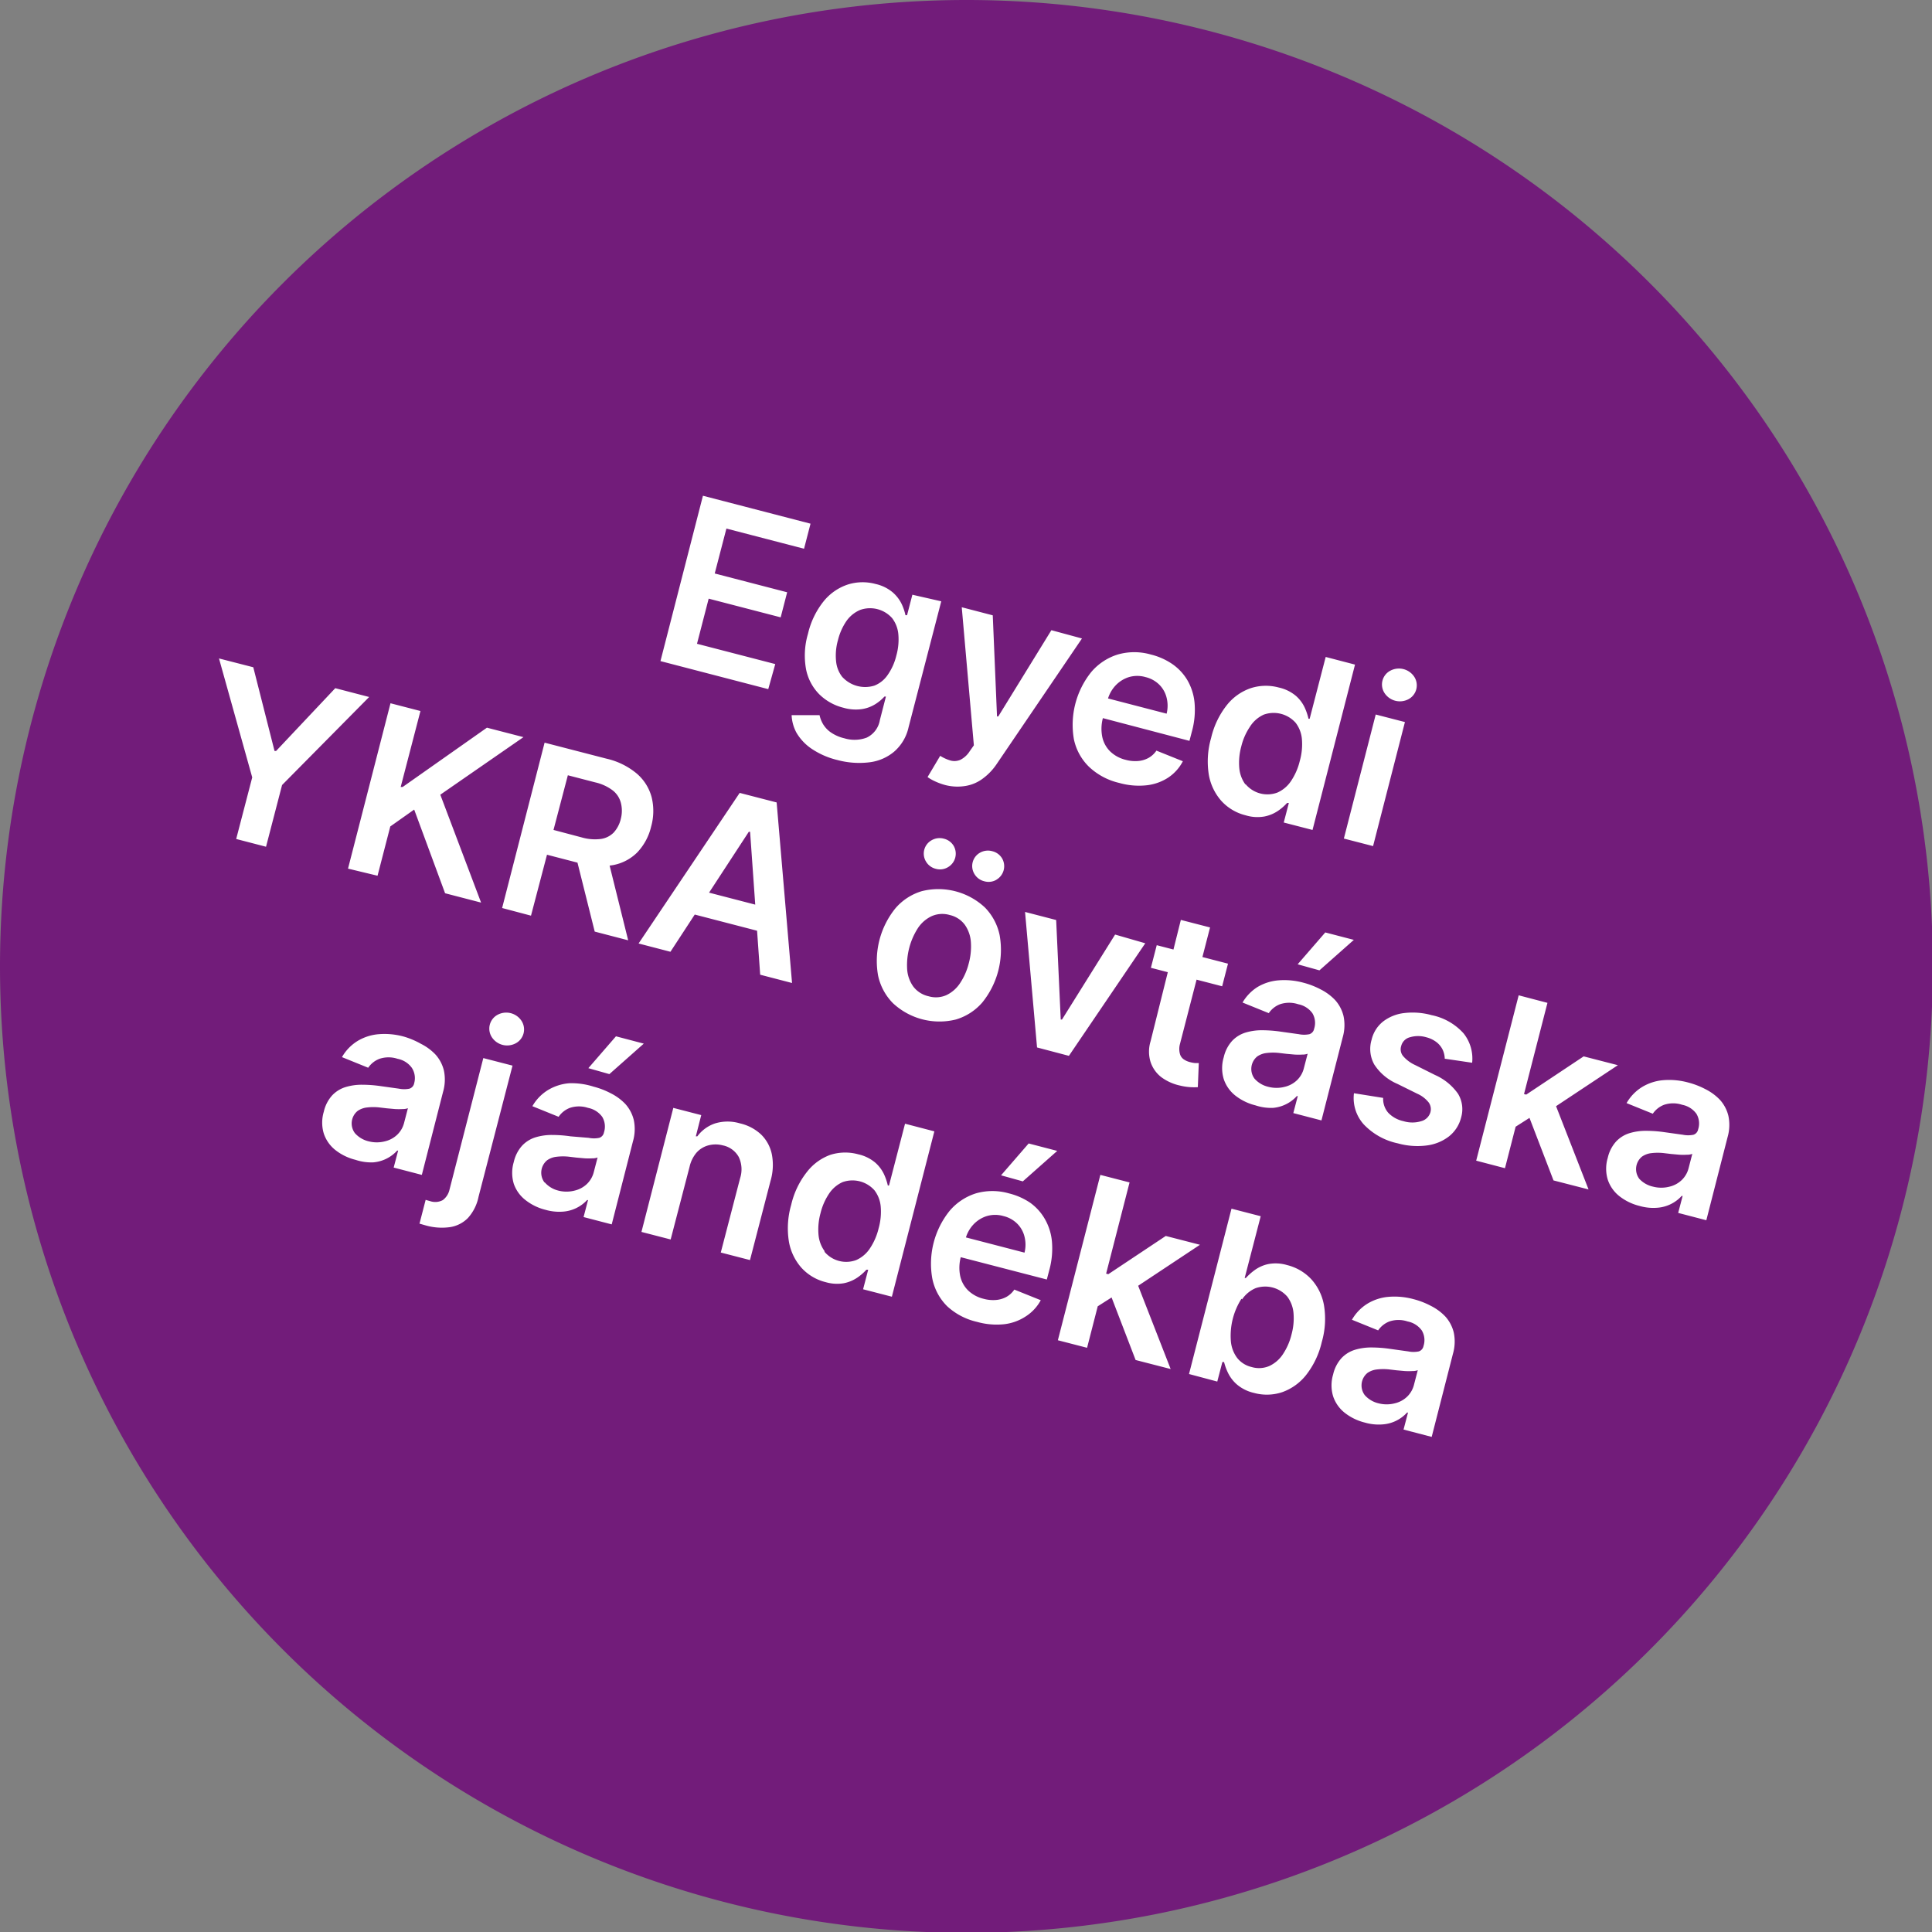 <svg data-name="Layer 1" xmlns="http://www.w3.org/2000/svg" viewBox="0 0 181.92 181.92"><rect x="0" y="0" width="181.92" height="181.92" fill="#808080" stroke="none"/><path d="M91 0A91 91 0 110 91 91 91 0 0191 0z" fill="#721c7a" fill-rule="evenodd"/><path d="M72.34 64.89l.66-2.36-7.37-1.91 1.1-4.25 6.78 1.76.61-2.36L67.3 54l1.1-4.23 7.31 1.9.61-2.36-10.13-2.63-4 15.57zm9.52 6.89a4.43 4.43 0 002.33-1 4.24 4.24 0 001.36-2.29l3.08-11.87-2.72-.62-.5 1.93h-.15a4.82 4.82 0 00-.36-1.06 3.45 3.45 0 00-.85-1.1 3.77 3.77 0 00-1.6-.78 4.64 4.64 0 00-2.62.05 4.91 4.91 0 00-2.26 1.56 7.66 7.66 0 00-1.49 3.08 7.21 7.21 0 00-.18 3.34 4.61 4.61 0 001.24 2.35 4.91 4.91 0 002.27 1.27 4.15 4.15 0 001.75.13 3.35 3.35 0 001.27-.47 4.1 4.1 0 00.85-.71h.14l-.57 2.21a2.23 2.23 0 01-1.25 1.66 3.29 3.29 0 01-2.09.06 3.74 3.74 0 01-1.31-.58 2.54 2.54 0 01-.72-.79 2.88 2.88 0 01-.31-.81h-2.63A3.81 3.81 0 0075 69a4.71 4.71 0 001.43 1.51 7.5 7.5 0 002.44 1.06 7.9 7.9 0 002.99.21zm-2.52-8a2.8 2.8 0 01-.61-1.49 5.27 5.27 0 01.17-2 5.54 5.54 0 01.8-1.81 3 3 0 011.3-1.05 2.78 2.78 0 013 .77 2.91 2.91 0 01.59 1.53 5.59 5.59 0 01-.19 2 5.33 5.33 0 01-.82 1.83 2.71 2.71 0 01-1.25 1 2.92 2.92 0 01-3-.8zM90.95 74a3.7 3.7 0 001.58-.68A5.47 5.47 0 0093.81 72l8.07-11.88-2.88-.78-5 8.12h-.12l-.4-9.52-2.92-.76 1.14 13-.4.57a2.22 2.22 0 01-.86.79 1.39 1.39 0 01-.91.08 3.8 3.8 0 01-1-.45l-1.19 2a4.14 4.14 0 00.7.4 5.93 5.93 0 001 .36 4.62 4.62 0 001.91.07zm17.05-.06a4.65 4.65 0 002-.72 4.13 4.13 0 001.38-1.54l-2.49-1a2.19 2.19 0 01-.75.69 2.45 2.45 0 01-1 .29 3.37 3.37 0 01-1.13-.11 3.19 3.19 0 01-1.47-.79 2.71 2.71 0 01-.75-1.38 3.91 3.91 0 01.08-1.84l.42-1.62a3.16 3.16 0 01.73-1.35 2.93 2.93 0 011.27-.81 2.79 2.79 0 011.59 0 2.74 2.74 0 011.29.72 2.59 2.59 0 01.68 1.22 3.08 3.08 0 010 1.5l-6.93-1.8-.48 1.85 9.56 2.51.22-.84a7.67 7.67 0 00.26-2.76 5.19 5.19 0 00-.69-2.14 4.85 4.85 0 00-1.43-1.51 6.18 6.18 0 00-2-.88 5.62 5.62 0 00-3.11 0 5.35 5.35 0 00-2.48 1.63 7.94 7.94 0 00-1.65 6.35 5.07 5.07 0 001.42 2.59 6.16 6.16 0 002.84 1.52 6.8 6.8 0 002.62.22zm11.07 2.94a3.47 3.47 0 001.27-.53 4.76 4.76 0 00.85-.74h.17l-.48 1.84 2.71.7 4-15.57-2.76-.72-1.51 5.82h-.11a5.35 5.35 0 00-.36-1.06 3.36 3.36 0 00-.83-1.1 3.75 3.75 0 00-1.6-.78 4.64 4.64 0 00-2.62.05 4.89 4.89 0 00-2.26 1.58 7.83 7.83 0 00-1.5 3.12 7.91 7.91 0 00-.22 3.43 5 5 0 001.19 2.5 4.56 4.56 0 002.28 1.35 3.8 3.8 0 001.78.11zm-1.79-3a3.08 3.08 0 01-.59-1.59 5.8 5.8 0 01.19-2 5.73 5.73 0 01.81-1.85 3 3 0 011.31-1.15 2.77 2.77 0 013 .77 2.93 2.93 0 01.59 1.54 5.76 5.76 0 01-.2 2.05 5.83 5.83 0 01-.83 1.9 3 3 0 01-1.28 1.08 2.68 2.68 0 01-3-.8zm12.01 5.79l3-11.68-2.75-.71-3 11.68zm3.33-13.83a1.48 1.48 0 00.55-2.11 1.73 1.73 0 00-2.25-.58 1.47 1.47 0 00-.55 2.11 1.73 1.73 0 002.25.58zM23.75 73.2L22.24 79l2.81.73 1.51-5.81 8.2-8.29-3.19-.83L26 70.71h-.15l-2-7.88-3.23-.83zm11.8 9.26l1.2-4.64L39 76.23l2.91 7.88 3.39.88-3.84-10.16 7.83-5.42-3.44-.89-7.93 5.58h-.19l1.86-7.15-2.82-.73-4 15.57zM50 86.22L53.47 73l2.58.67a4.29 4.29 0 011.65.76 2.17 2.17 0 01.76 1.16 3 3 0 010 1.5 2.87 2.87 0 01-.68 1.31 2.11 2.11 0 01-1.22.6 4.46 4.46 0 01-1.79-.15l-3.78-1-.61 2.34 4.16 1.08a7.13 7.13 0 003.18.19A4.35 4.35 0 0060 80.27a5.27 5.27 0 001.31-2.43 5.44 5.44 0 00.05-2.77 4.44 4.44 0 00-1.39-2.22 6.8 6.8 0 00-2.85-1.41l-5.84-1.51-4 15.57zm4-6.5l2 8 3.15.82-2-8.05zm16.51-1.4h.12l.95 13.46 3 .78-1.45-17-3.48-.9-9.52 14.18 3 .78zm-6.27 7.49l8.21 2.13.55-2.27-8.21-2.13zM90 96a5.25 5.25 0 002.49-1.6 7.88 7.88 0 001.64-6.33 5.24 5.24 0 00-1.39-2.62 6.42 6.42 0 00-5.93-1.54 5.24 5.24 0 00-2.49 1.61 7.88 7.88 0 00-1.64 6.33 5.25 5.25 0 001.4 2.61A6.42 6.42 0 0090 96zm-4-3.1a3.16 3.16 0 01-.58-1.62 6.45 6.45 0 011-3.87 3.18 3.18 0 011.3-1.14 2.48 2.48 0 011.71-.11 2.43 2.43 0 011.42.92 3.2 3.2 0 01.57 1.63 6 6 0 01-.2 2 5.93 5.93 0 01-.81 1.85 3.17 3.17 0 01-1.29 1.14 2.44 2.44 0 01-1.68.11A2.49 2.49 0 0186 92.9zm3.27-11.25a1.47 1.47 0 00.53-2 1.47 1.47 0 00-.93-.68 1.51 1.51 0 00-1.15.15 1.44 1.44 0 00-.53 2 1.48 1.48 0 00.93.69 1.45 1.45 0 001.15-.16zm4.56 1.18a1.47 1.47 0 00.53-2 1.47 1.47 0 00-.93-.68 1.51 1.51 0 00-1.15.14 1.44 1.44 0 00-.53 2 1.48 1.48 0 00.93.69 1.45 1.45 0 001.16-.15zM105 88l-5 8h-.12l-.43-9.37-2.93-.76 1.13 12.76 3 .79 7.19-10.6zm3.92 1l-.55 2.13 6.71 1.74.55-2.13zm-.58 9.05a3.3 3.3 0 000 1.95 3 3 0 001 1.42 4.6 4.6 0 001.78.8 5.42 5.42 0 001 .15 6.43 6.43 0 00.67 0l.09-2.27h-.35a2.84 2.84 0 01-.48-.09 1.8 1.8 0 01-.6-.27.91.91 0 01-.35-.52 1.76 1.76 0 010-.89l2.84-11-2.75-.71zm11.52 6.27a3.43 3.43 0 002.25-1.11h.09l-.42 1.6 2.65.69 2-7.82a4.15 4.15 0 00.08-2 3.46 3.46 0 00-.8-1.52 4.94 4.94 0 00-1.36-1 7.52 7.52 0 00-1.63-.63 6.82 6.82 0 00-2.33-.22 4.57 4.57 0 00-2 .64A4.27 4.27 0 00117 94.4l2.47 1a2.25 2.25 0 011.06-.84 2.7 2.7 0 011.71 0 2.15 2.15 0 011.34.85 1.78 1.78 0 01.16 1.46.66.66 0 01-.44.51 2.49 2.49 0 01-1 0l-1.72-.24a12.2 12.2 0 00-1.72-.13 5.27 5.27 0 00-1.58.22 2.92 2.92 0 00-1.26.78 3.4 3.4 0 00-.79 1.54 3.56 3.56 0 000 2.06 3.31 3.31 0 001.09 1.55 5 5 0 001.89.92 4.68 4.68 0 001.65.24zm-1.73-2.75a1.52 1.52 0 01.25-2.09 1.91 1.91 0 01.91-.33 5 5 0 011.17 0l.67.08.78.07a6.68 6.68 0 00.73 0 1.33 1.33 0 00.49-.08l-.36 1.38a2.34 2.34 0 01-.64 1.11 2.5 2.5 0 01-1.17.63 3.06 3.06 0 01-1.52 0 2.49 2.49 0 01-1.31-.77zm6.11-10.2l3.24-2.87-2.69-.7-2.6 3zm13.57 5.93a5.51 5.51 0 00-3-1.71 6.69 6.69 0 00-2.58-.2 4 4 0 00-2 .8 3.09 3.09 0 00-1.08 1.72 3 3 0 00.25 2.32 4.87 4.87 0 002.18 1.83l1.88.93a2.83 2.83 0 011.06.81 1.08 1.08 0 01.17.93 1.22 1.22 0 01-.86.84 2.86 2.86 0 01-1.68 0 2.78 2.78 0 01-1.44-.8 2 2 0 01-.47-1.39l-2.75-.44a3.71 3.71 0 00.91 2.92 6.17 6.17 0 003.22 1.8 6.86 6.86 0 002.71.2 4.3 4.3 0 002.1-.85 3.28 3.28 0 001.15-1.78 2.8 2.8 0 00-.29-2.24 5.22 5.22 0 00-2.17-1.77l-1.88-.94a3.25 3.25 0 01-1.14-.86 1 1 0 01-.16-.93 1.13 1.13 0 01.82-.82 2.71 2.71 0 011.54 0 2.63 2.63 0 011 .49 2 2 0 01.56.72 2.12 2.12 0 01.18.81l2.58.38a3.8 3.8 0 00-.81-2.77zm7.31 7.26l.57.15 6.65-4.41-3.22-.83-5.41 3.6-.44-.11-.85 3.32zm-3.41 5.44l4-15.57-2.71-.71-4 15.57zm7.87 2l-3.36-8.61-2.36 1.46 2.42 6.3zm6.52 1.72a3.43 3.43 0 002.25-1.11h.09l-.42 1.6 2.65.69 2-7.82a4.15 4.15 0 00.08-2 3.46 3.46 0 00-.8-1.52 4.94 4.94 0 00-1.36-1 7.53 7.53 0 00-1.63-.63 6.83 6.83 0 00-2.33-.22 4.57 4.57 0 00-2 .64 4.27 4.27 0 00-1.47 1.52l2.47 1a2.25 2.25 0 011.06-.84 2.7 2.7 0 011.71 0 2.15 2.15 0 011.34.85 1.78 1.78 0 01.16 1.46.66.66 0 01-.44.51 2.49 2.49 0 01-1 0l-1.72-.24a12.21 12.21 0 00-1.72-.13 5.27 5.27 0 00-1.58.22 2.92 2.92 0 00-1.26.78 3.4 3.4 0 00-.79 1.54 3.56 3.56 0 000 2.06 3.31 3.31 0 001.09 1.55 5 5 0 001.89.92 4.69 4.69 0 001.73.17zm-1.74-2.72a1.52 1.52 0 01.25-2.09 1.91 1.91 0 01.9-.33 5 5 0 011.17 0l.67.08.78.07a6.7 6.7 0 00.73 0 1.33 1.33 0 00.49-.08L159 110a2.34 2.34 0 01-.64 1.11 2.5 2.5 0 01-1.17.63 3.06 3.06 0 01-1.52 0 2.49 2.49 0 01-1.31-.74zm-119.21-1.55a3.43 3.43 0 002.25-1.11h.09l-.42 1.6 2.65.69 2-7.82a4.15 4.15 0 00.08-2 3.46 3.46 0 00-.8-1.52 4.94 4.94 0 00-1.36-1A7.53 7.53 0 0038 97.6a6.83 6.83 0 00-2.33-.22 4.57 4.57 0 00-2 .64 4.27 4.27 0 00-1.47 1.52l2.47 1a2.25 2.25 0 011.06-.84 2.7 2.7 0 011.71 0 2.15 2.15 0 011.34.85A1.78 1.78 0 0139 102a.66.66 0 01-.44.51 2.49 2.49 0 01-1 0l-1.72-.24a12.21 12.21 0 00-1.72-.13 5.27 5.27 0 00-1.58.22 2.92 2.92 0 00-1.26.78 3.4 3.4 0 00-.79 1.54 3.56 3.56 0 000 2.06 3.31 3.31 0 001.09 1.55 5 5 0 001.89.92 4.69 4.69 0 001.68.24zm-1.73-2.75a1.52 1.52 0 01.25-2.09 1.91 1.91 0 01.9-.33 5 5 0 011.17 0l.67.08.78.07a6.7 6.7 0 00.73 0 1.34 1.34 0 00.49-.08l-.36 1.38a2.34 2.34 0 01-.64 1.11 2.5 2.5 0 01-1.17.63 3.06 3.06 0 01-1.52 0 2.49 2.49 0 01-1.3-.77zm8.91 5.3a1.69 1.69 0 01-.63 1 1.5 1.5 0 01-1.23.09l-.19-.05-.2-.06-.58 2.24.28.08.28.08a5.56 5.56 0 002.3.17 3 3 0 001.7-.86 4.22 4.22 0 001-2l3.2-12.35-2.75-.71zm6.23-13.76a1.48 1.48 0 00.55-2.11 1.72 1.72 0 00-2.25-.58 1.48 1.48 0 00-.55 2.11 1.72 1.72 0 002.25.58zM53 114.09a3.43 3.43 0 002.28-1.09h.09l-.42 1.6 2.65.69 2-7.82a4.15 4.15 0 00.08-2 3.46 3.46 0 00-.8-1.52 4.94 4.94 0 00-1.36-1 7.52 7.52 0 00-1.63-.63 6.82 6.82 0 00-2.29-.32 4.57 4.57 0 00-2 .64 4.27 4.27 0 00-1.47 1.52l2.47 1a2.25 2.25 0 011.06-.84 2.7 2.7 0 011.71 0 2.15 2.15 0 011.34.85 1.78 1.78 0 01.16 1.46.66.66 0 01-.44.51 2.49 2.49 0 01-1 0l-1.7-.14a12.2 12.2 0 00-1.72-.13 5.27 5.27 0 00-1.58.22 2.92 2.92 0 00-1.26.78 3.4 3.4 0 00-.79 1.54 3.56 3.56 0 000 2.06 3.31 3.31 0 001.1 1.53 5 5 0 001.89.92 4.68 4.68 0 001.63.17zm-1.73-2.75a1.52 1.52 0 01.25-2.09 1.91 1.91 0 01.91-.33 5 5 0 011.17 0l.67.08.78.07a6.68 6.68 0 00.73 0 1.33 1.33 0 00.49-.08l-.36 1.38a2.34 2.34 0 01-.64 1.11 2.5 2.5 0 01-1.17.63 3.06 3.06 0 01-1.52 0 2.49 2.49 0 01-1.28-.77zm6.11-10.2l3.24-2.87-2.62-.69-2.6 3zm8.21 7.39a2.28 2.28 0 011.11-.68 2.65 2.65 0 011.36 0 2.22 2.22 0 011.5 1.09 2.7 2.7 0 01.13 2l-1.82 7 2.75.71 1.93-7.44a5.32 5.32 0 00.13-2.51 3.63 3.63 0 00-1-1.86 4.3 4.3 0 00-2-1.06 4.06 4.06 0 00-2.34 0 3.44 3.44 0 00-1.68 1.22h-.14l.51-2-2.63-.68-3 11.68 2.75.71 1.78-6.84a3.12 3.12 0 01.66-1.34zm13.87 12.3a3.47 3.47 0 001.27-.53 4.76 4.76 0 00.85-.74h.17l-.48 1.84 2.71.7 4-15.57-2.76-.72-1.51 5.82h-.11a5.35 5.35 0 00-.36-1.06 3.36 3.36 0 00-.83-1.1 3.75 3.75 0 00-1.6-.78 4.64 4.64 0 00-2.62.05 4.89 4.89 0 00-2.19 1.59 7.82 7.82 0 00-1.5 3.12 7.91 7.91 0 00-.22 3.43 5 5 0 001.19 2.5 4.56 4.56 0 002.28 1.35 3.8 3.8 0 001.71.1zm-1.8-3a3.08 3.08 0 01-.59-1.59 5.8 5.8 0 01.19-2 5.73 5.73 0 01.81-1.85 3 3 0 011.27-1.08 2.77 2.77 0 013 .77 2.93 2.93 0 01.59 1.54 5.76 5.76 0 01-.2 2.05 5.82 5.82 0 01-.83 1.9 3 3 0 01-1.28 1.08 2.68 2.68 0 01-3-.8zm16.9 6.86a4.65 4.65 0 002-.72 4.13 4.13 0 001.44-1.54l-2.49-1a2.19 2.19 0 01-.75.69 2.45 2.45 0 01-1 .29 3.37 3.37 0 01-1.13-.11 3.19 3.19 0 01-1.47-.79 2.71 2.71 0 01-.75-1.38 3.91 3.91 0 01.08-1.84l.42-1.62a3.16 3.16 0 01.73-1.35 2.93 2.93 0 011.27-.81 2.79 2.79 0 011.59 0 2.74 2.74 0 011.29.72 2.59 2.59 0 01.68 1.22 3.08 3.08 0 010 1.5l-6.93-1.8L89 118l9.57 2.48.22-.84a7.67 7.67 0 00.26-2.76 5.19 5.19 0 00-.69-2.14 4.85 4.85 0 00-1.36-1.49 6.19 6.19 0 00-2-.88 5.62 5.62 0 00-3.11 0 5.35 5.35 0 00-2.46 1.63 7.94 7.94 0 00-1.65 6.35 5.07 5.07 0 001.41 2.65 6.16 6.16 0 002.81 1.47 6.81 6.81 0 002.56.22zm1.75-13.45l3.24-2.87-2.69-.7-2.6 3zm9.46 10.23l.57.15 6.65-4.41-3.22-.83-5.41 3.6-.44-.11-.85 3.32zm-3.41 5.44l4-15.57-2.75-.71-4 15.57zm7.87 2l-3.36-8.61-2.36 1.46 2.42 6.3zm4.39 1.18l.48-1.84h.16a5.17 5.17 0 00.39 1.06 3.42 3.42 0 00.85 1.08 3.8 3.8 0 001.58.77 4.57 4.57 0 002.65-.07 5 5 0 002.25-1.61 7.91 7.91 0 001.48-3.11 7.83 7.83 0 00.21-3.45 4.9 4.9 0 00-1.21-2.48 4.64 4.64 0 00-2.27-1.32 3.75 3.75 0 00-1.78-.09 3.36 3.36 0 00-1.26.56 5.35 5.35 0 00-.84.75h-.11l1.51-5.82-2.75-.71-4 15.57zm2.33-7.73a2.92 2.92 0 011.27-1.06 2.76 2.76 0 013 .8 3 3 0 01.58 1.56 5.73 5.73 0 01-.19 2 5.8 5.8 0 01-.82 1.87 3.1 3.1 0 01-1.28 1.1 2.45 2.45 0 01-1.66.09 2.43 2.43 0 01-1.36-.86 3.06 3.06 0 01-.59-1.57 6.49 6.49 0 011-4zm13.29 11.76a3.43 3.43 0 002.25-1.11h.09l-.42 1.6 2.65.69 2-7.82a4.15 4.15 0 00.08-2 3.46 3.46 0 00-.8-1.52 4.94 4.94 0 00-1.36-1 7.53 7.53 0 00-1.63-.63 6.83 6.83 0 00-2.33-.22 4.57 4.57 0 00-2 .64 4.27 4.27 0 00-1.47 1.52l2.47 1a2.25 2.25 0 011.06-.84 2.7 2.7 0 011.71 0 2.15 2.15 0 011.34.85 1.78 1.78 0 01.16 1.46.66.66 0 01-.44.51 2.49 2.49 0 01-1 0l-1.72-.24a12.2 12.2 0 00-1.72-.13 5.27 5.27 0 00-1.58.22 2.92 2.92 0 00-1.26.78 3.4 3.4 0 00-.79 1.54 3.56 3.56 0 000 2.06 3.31 3.31 0 001.09 1.55 5 5 0 001.89.92 4.69 4.69 0 001.73.17zm-1.73-2.75a1.52 1.52 0 01.25-2.09 1.91 1.91 0 01.9-.33 5 5 0 011.17 0l.67.08.78.07a6.7 6.7 0 00.73 0 1.33 1.33 0 00.49-.08l-.36 1.38a2.34 2.34 0 01-.64 1.11 2.5 2.5 0 01-1.17.63 3.06 3.06 0 01-1.52 0 2.49 2.49 0 01-1.3-.77z" fill="#fff"/></svg>